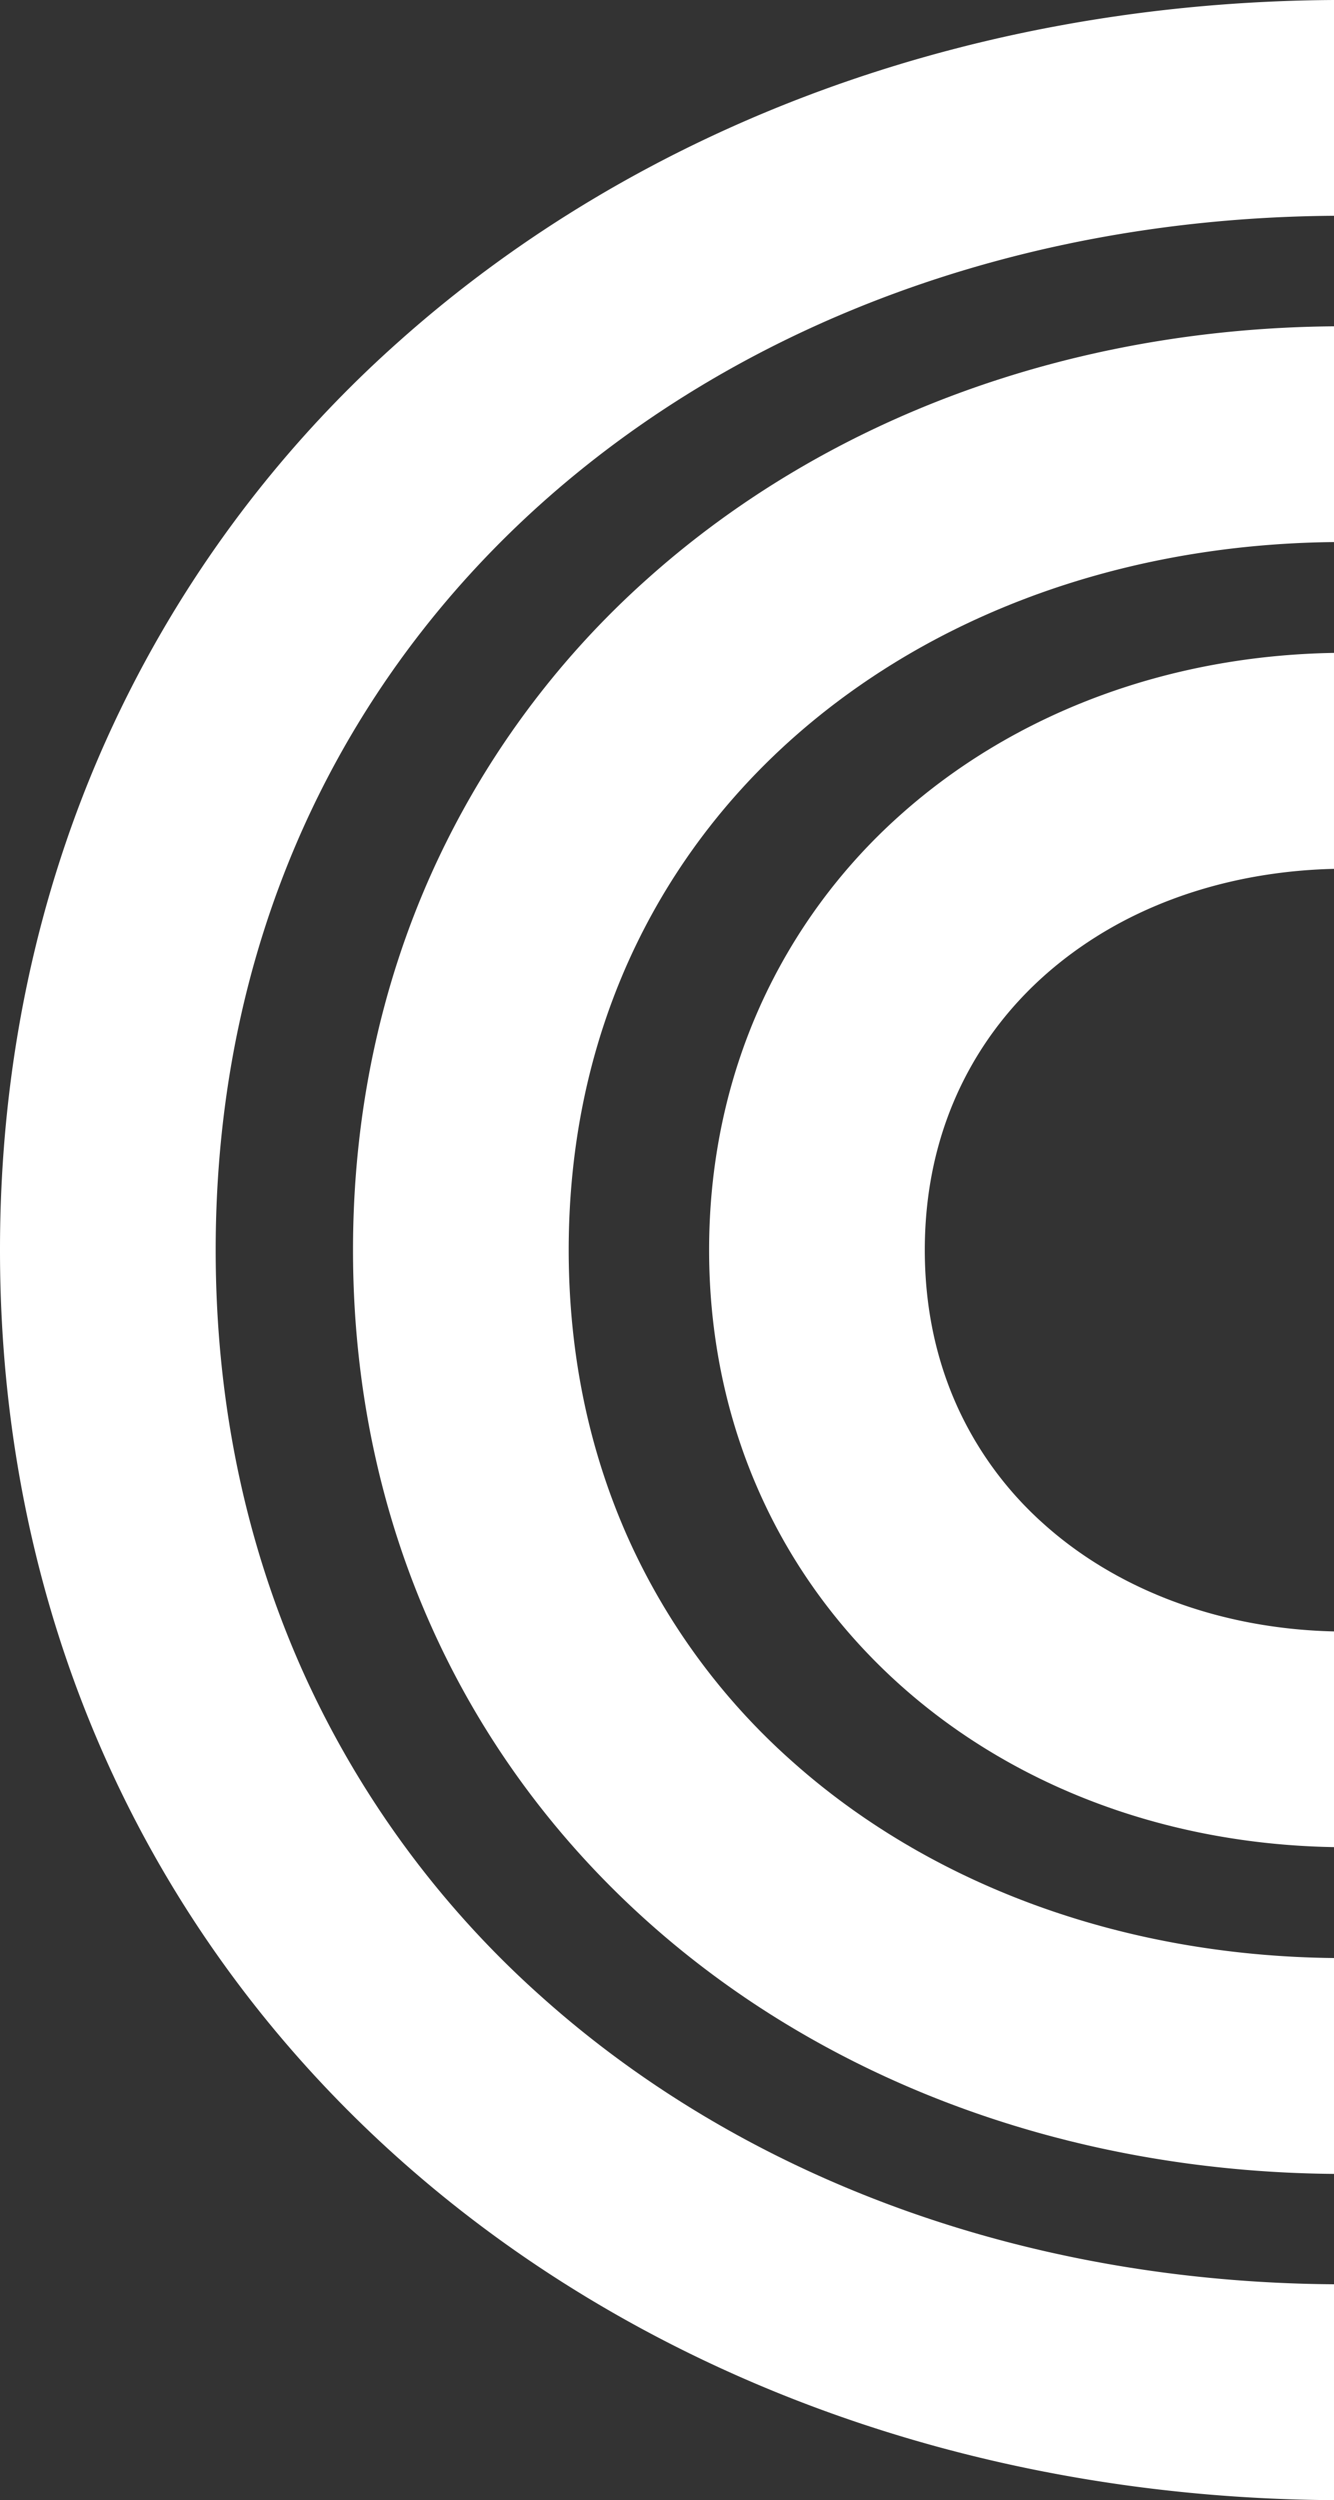 <svg xmlns="http://www.w3.org/2000/svg" width="584.116" height="1094" viewBox="0 0 584.116 1094">
  <rect x="0" y="0" width="584.116" height="1094" fill="#333333" stroke="none"/>
  <g id="Group_1431" data-name="Group 1431" transform="translate(729 -9092)">
    <g id="Group_1430" data-name="Group 1430" transform="translate(-729 9092)">
      <path id="Path_595" data-name="Path 595" d="M74.994,202.814c-14.532,32.25-22.405,68.479-22.387,106.879-.018,38.4,7.856,74.635,22.387,106.885,21.762,48.458,58.309,87.561,103.054,113.974,43.293,25.6,94.272,39.5,148.177,40.407V476.581c-51.179-1.2-95.641-18.864-126.988-46.935a154.16,154.16,0,0,1-38.123-51.816c-8.942-19.92-14.047-42.491-14.071-68.136.024-25.646,5.129-48.21,14.071-68.13,13.446-29.8,35.715-54.042,65-71.418,27.894-16.5,62.216-26.354,100.109-27.245V48.4c-72.457,1.2-139.749,26.112-189.942,70.963a248.708,248.708,0,0,0-61.29,83.447" transform="translate(257.891 237.29)" fill="#fff"/>
      <path id="Path_596" data-name="Path 596" d="M60.729,263.164c-22.358,49.65-34.558,105.486-34.54,165.241C26.171,488.16,38.371,544,60.729,593.646c33.5,74.552,89.656,134.785,159.085,175.8,68.337,40.413,149.523,62.488,235.915,63.2V738.188c-94.466-.956-178.049-33.047-237.609-86.363A288.554,288.554,0,0,1,146.85,554.9c-16.769-37.321-26.206-79.5-26.224-126.5.018-47,9.456-89.172,26.224-126.492,25.191-55.907,67.08-101.284,121.05-133.268,52.867-31.276,117.367-49.338,187.829-50.04V24.191c-115.62.944-222.074,40.236-300.563,110.415A383.069,383.069,0,0,0,60.729,263.164" transform="translate(128.387 118.593)" fill="#fff"/>
      <path id="Path_597" data-name="Path 597" d="M174.242,149.783A517.389,517.389,0,0,0,46.681,323.423C16.5,390.456-.024,465.887,0,546.991c-.024,81.1,16.5,156.529,46.681,223.568,45.235,100.628,120.992,181.974,215.1,237.58,93.009,55.01,203.937,85.147,322.337,85.861V999.539c-137.17-.956-259.395-47.4-346.914-125.731A422.8,422.8,0,0,1,132.808,731.816C108.213,677.1,94.455,615.334,94.437,546.991c.018-68.349,13.776-130.117,38.371-184.825,36.919-81.983,98.4-148.473,177.046-195.048,77.527-45.867,171.763-71.991,274.263-72.7V0c-158.3.95-303.4,54.579-409.874,149.783" transform="translate(0 0)" fill="#fff"/>
    </g>
  </g>
</svg>
